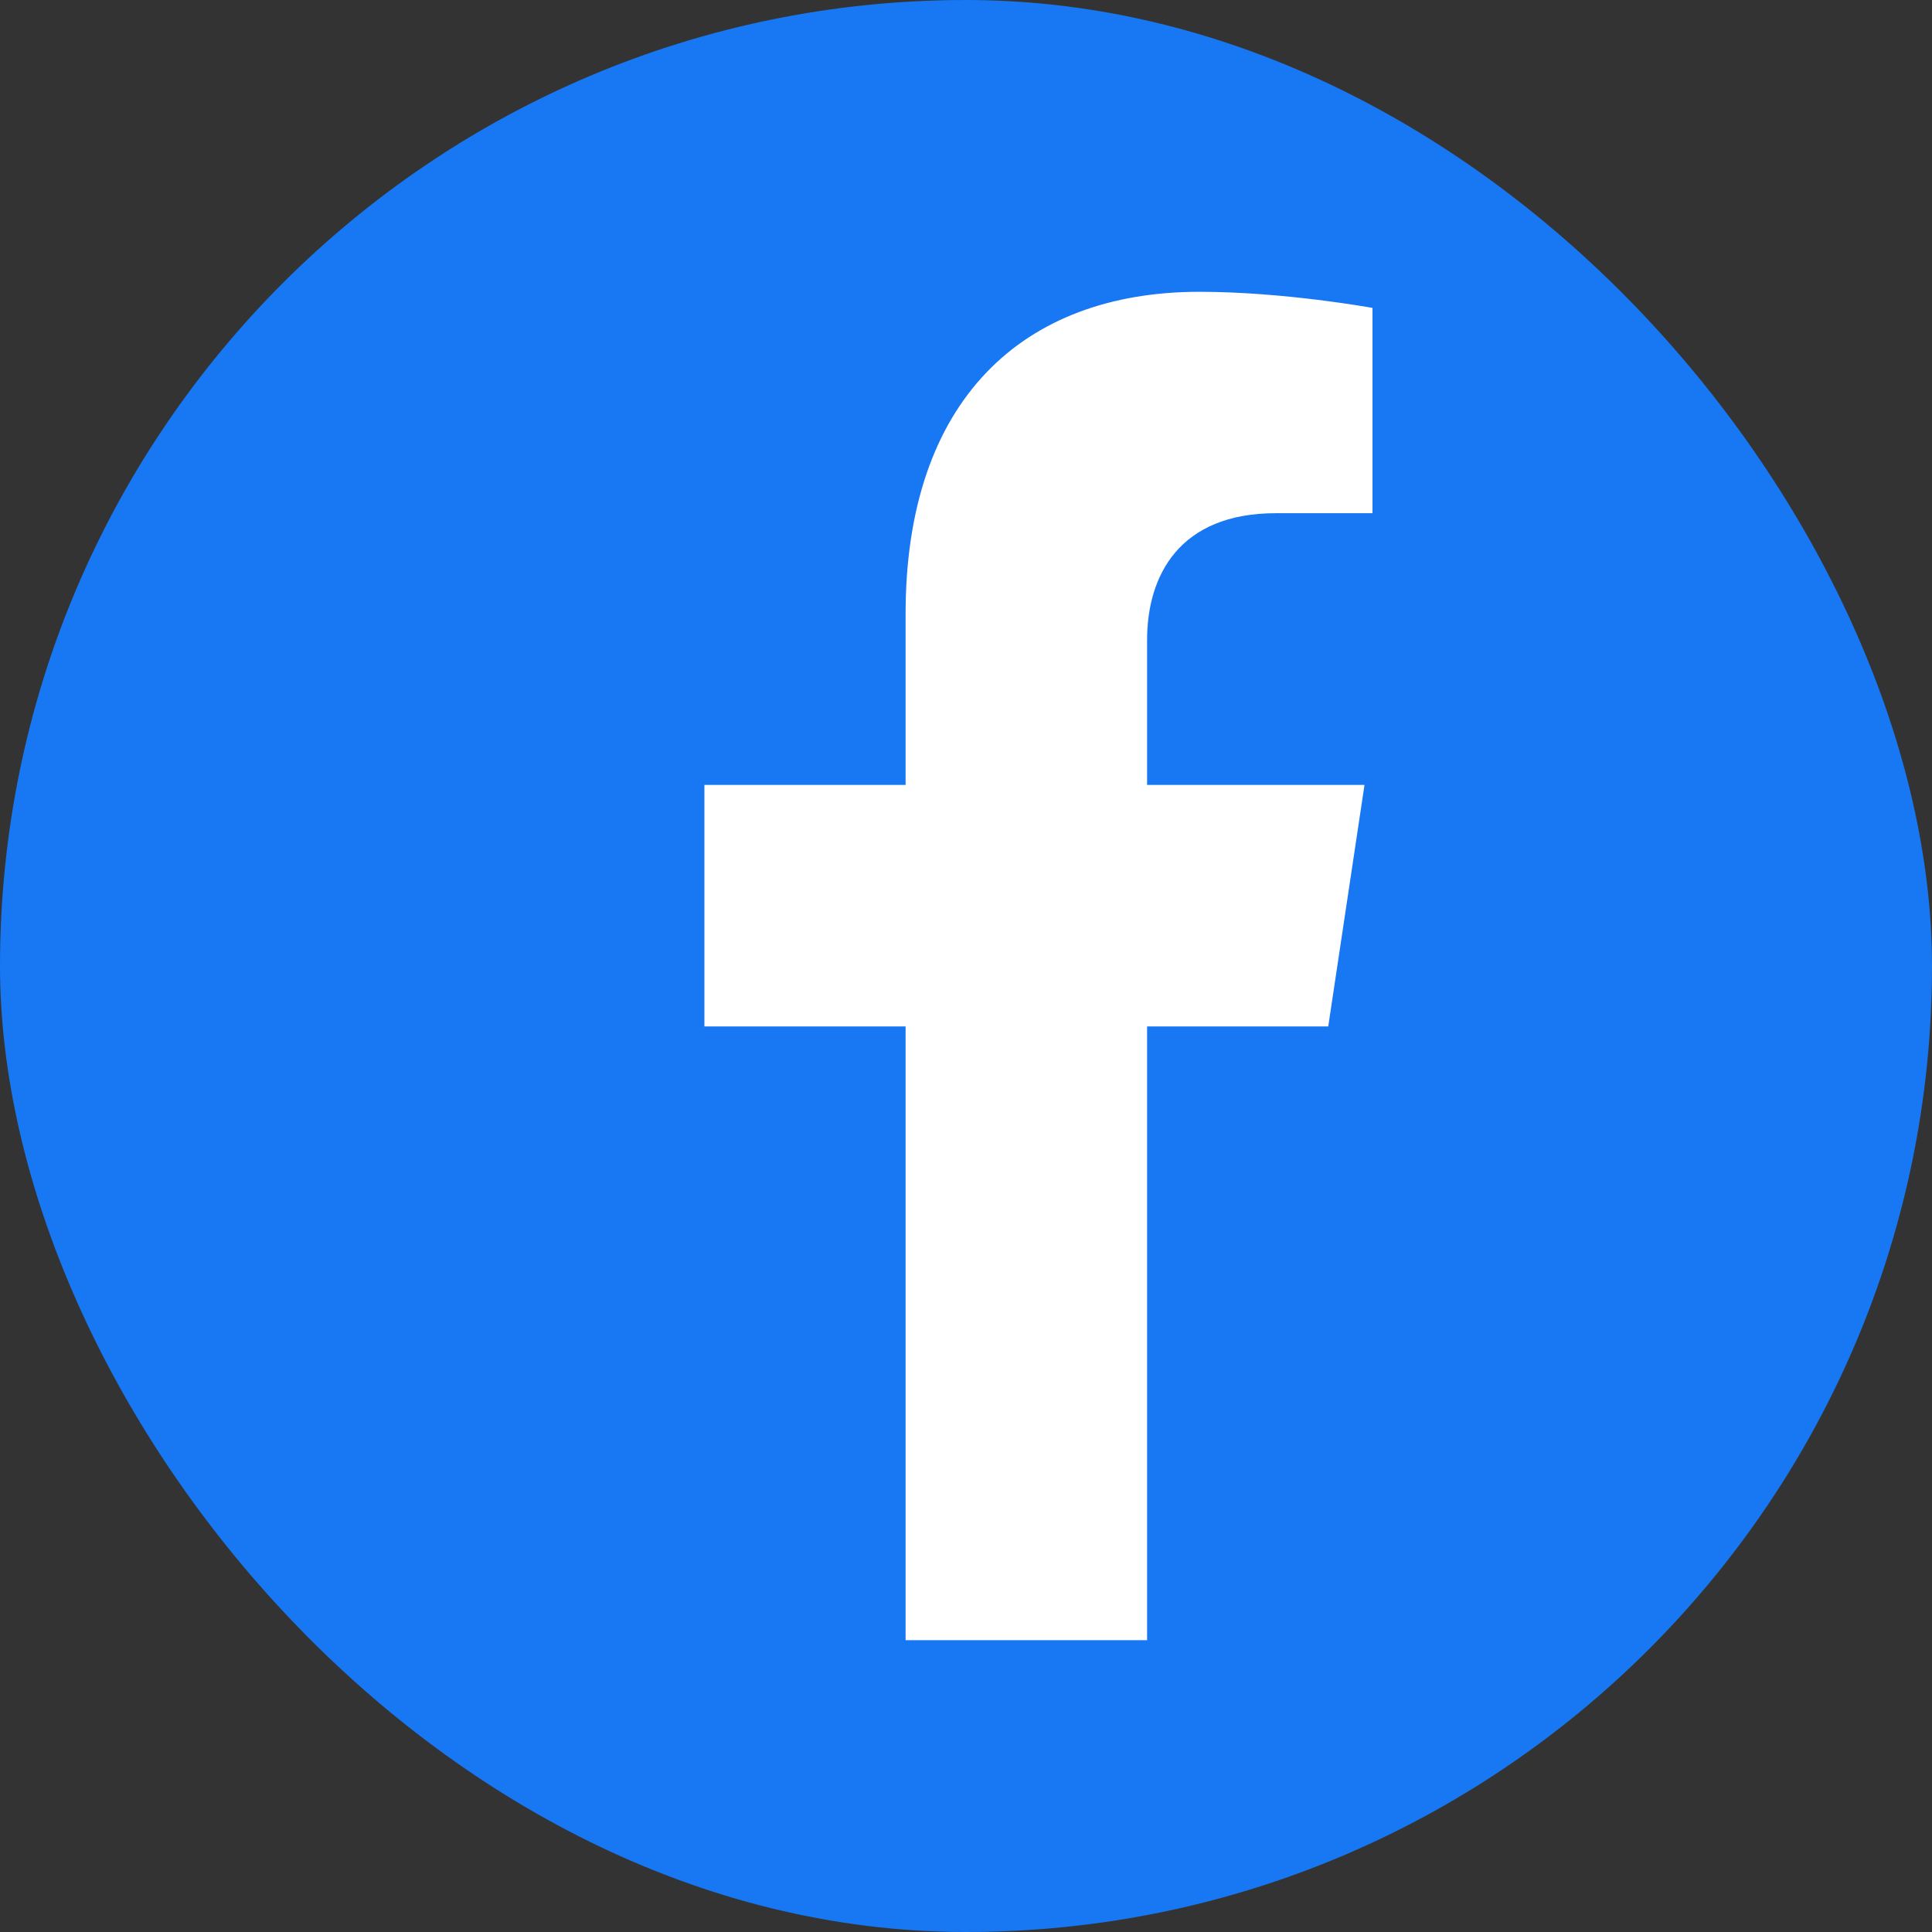 <svg width="30" height="30" viewBox="0 0 30 30" fill="none" xmlns="http://www.w3.org/2000/svg">
    <rect x="0" y="0" width="30" height="30" fill="#333333" stroke="none"/>
    <rect width="30" height="30" rx="15" fill="#1877f2"/>
    <path d="M20.625 15.938L21.188 12.188H17.812V9.938C17.812 8.938 18.312 7.969 19.812 7.969H21.312V4.781C21.312 4.781 19.938 4.531 18.625 4.531C15.875 4.531 14.062 6.219 14.062 9.531V12.188H10.938V15.938H14.062V25.469H17.812V15.938H20.625Z" fill="#ffffff"/>
</svg>
